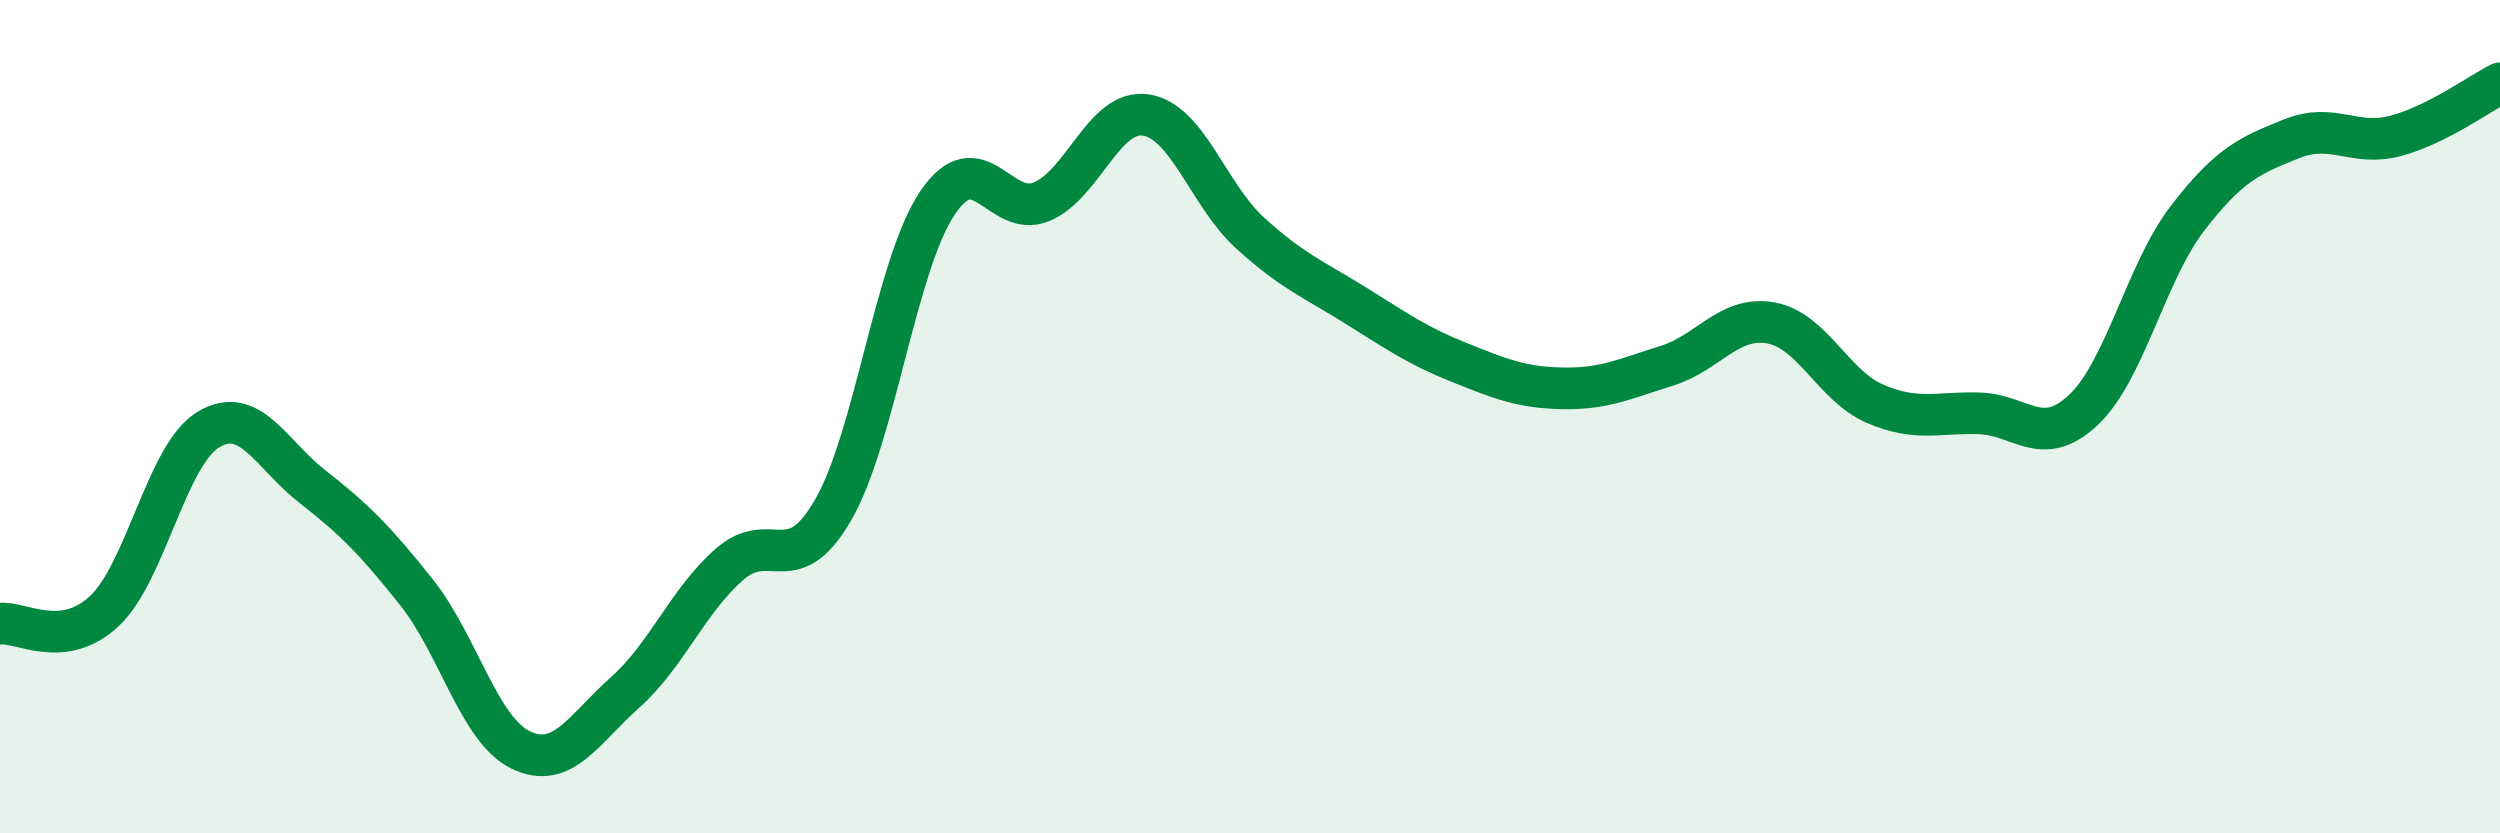 
    <svg width="60" height="20" viewBox="0 0 60 20" xmlns="http://www.w3.org/2000/svg">
      <path
        d="M 0,14.97 C 0.5,14.91 1.5,15.6 2.5,14.67 C 3.5,13.74 4,10.91 5,10.31 C 6,9.71 6.5,10.9 7.5,11.68 C 8.5,12.46 9,12.96 10,14.22 C 11,15.48 11.5,17.52 12.5,18 C 13.5,18.48 14,17.51 15,16.62 C 16,15.73 16.5,14.43 17.5,13.55 C 18.5,12.67 19,13.97 20,12.23 C 21,10.49 21.5,6.35 22.5,4.87 C 23.5,3.39 24,5.26 25,4.84 C 26,4.42 26.5,2.61 27.5,2.76 C 28.5,2.91 29,4.68 30,5.59 C 31,6.5 31.5,6.69 32.5,7.31 C 33.5,7.93 34,8.29 35,8.69 C 36,9.09 36.5,9.3 37.5,9.32 C 38.5,9.34 39,9.09 40,8.78 C 41,8.47 41.5,7.57 42.5,7.75 C 43.5,7.93 44,9.26 45,9.69 C 46,10.12 46.5,9.89 47.5,9.92 C 48.5,9.95 49,10.78 50,9.84 C 51,8.9 51.5,6.54 52.5,5.24 C 53.5,3.94 54,3.73 55,3.33 C 56,2.93 56.5,3.53 57.5,3.26 C 58.5,2.99 59.5,2.25 60,2L60 20L0 20Z"
        fill="#008740"
        opacity="0.1"
        stroke-linecap="round"
        stroke-linejoin="round"
      />
      <path
        d="M 0,14.97 C 0.5,14.91 1.5,15.6 2.5,14.67 C 3.5,13.74 4,10.91 5,10.31 C 6,9.71 6.5,10.9 7.5,11.68 C 8.5,12.46 9,12.96 10,14.22 C 11,15.48 11.5,17.52 12.5,18 C 13.5,18.48 14,17.51 15,16.62 C 16,15.73 16.5,14.43 17.5,13.55 C 18.5,12.67 19,13.97 20,12.23 C 21,10.49 21.5,6.35 22.5,4.87 C 23.5,3.39 24,5.26 25,4.84 C 26,4.42 26.5,2.61 27.5,2.76 C 28.5,2.91 29,4.68 30,5.59 C 31,6.5 31.5,6.69 32.5,7.31 C 33.5,7.93 34,8.29 35,8.69 C 36,9.09 36.5,9.3 37.5,9.32 C 38.5,9.34 39,9.09 40,8.78 C 41,8.47 41.5,7.57 42.5,7.75 C 43.5,7.93 44,9.26 45,9.69 C 46,10.12 46.5,9.89 47.5,9.92 C 48.5,9.95 49,10.78 50,9.84 C 51,8.9 51.5,6.54 52.5,5.24 C 53.5,3.94 54,3.73 55,3.33 C 56,2.93 56.5,3.53 57.5,3.26 C 58.5,2.99 59.5,2.25 60,2"
        stroke="#008740"
        stroke-width="1"
        fill="none"
        stroke-linecap="round"
        stroke-linejoin="round"
      />
    </svg>
  